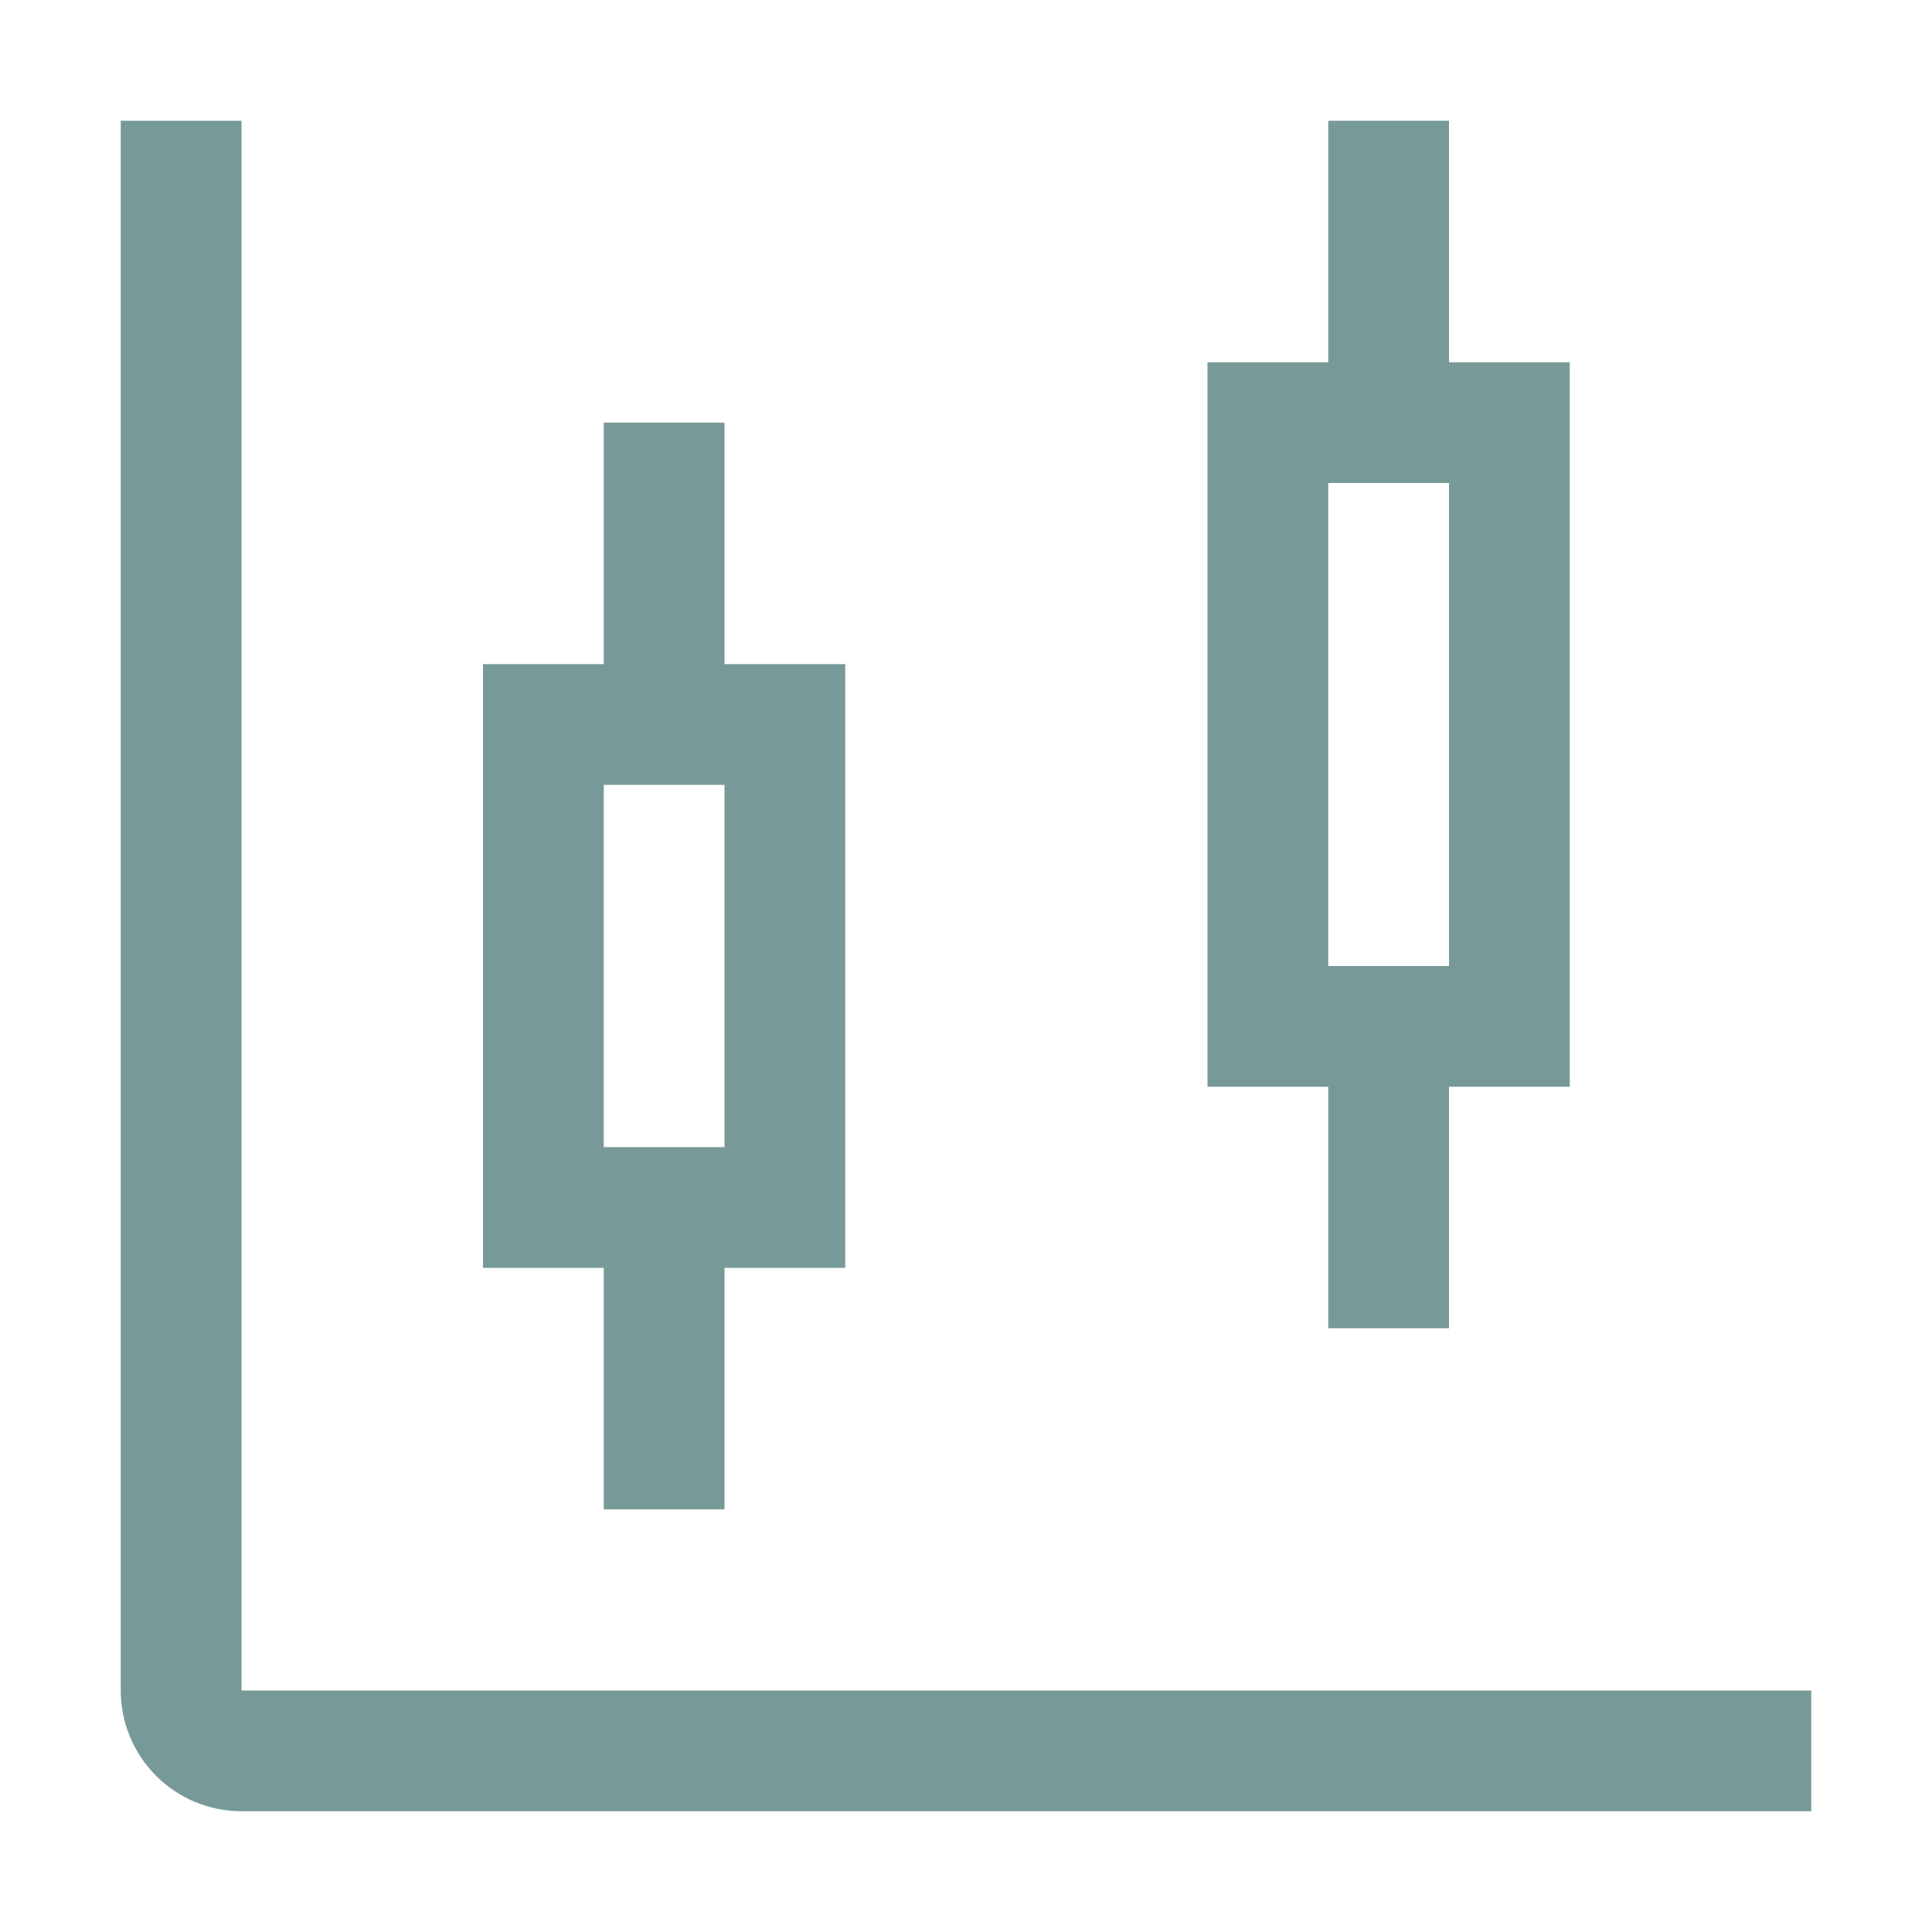 <svg width="32" height="32" viewBox="0 0 32 32" fill="none" xmlns="http://www.w3.org/2000/svg">
<g clip-path="url(#clip0_184_268)">
<path d="M26 6H24V2H22V6H20V18H22V22H24V18H26V6ZM24 16H22V8H24V16Z" fill="#779A98"/>
<path d="M14 11H12V7H10V11H8V21H10V25H12V21H14V11ZM12 19H10V13H12V19Z" fill="#779A98"/>
<path d="M30 30H4C3.47 30 2.961 29.789 2.586 29.414C2.211 29.039 2 28.53 2 28V2H4V28H30V30Z" fill="#779A98"/>
</g>
<defs>
<clipPath id="clip0_184_268">
<rect width="32" height="32" fill="white"/>
</clipPath>
</defs>
</svg>

